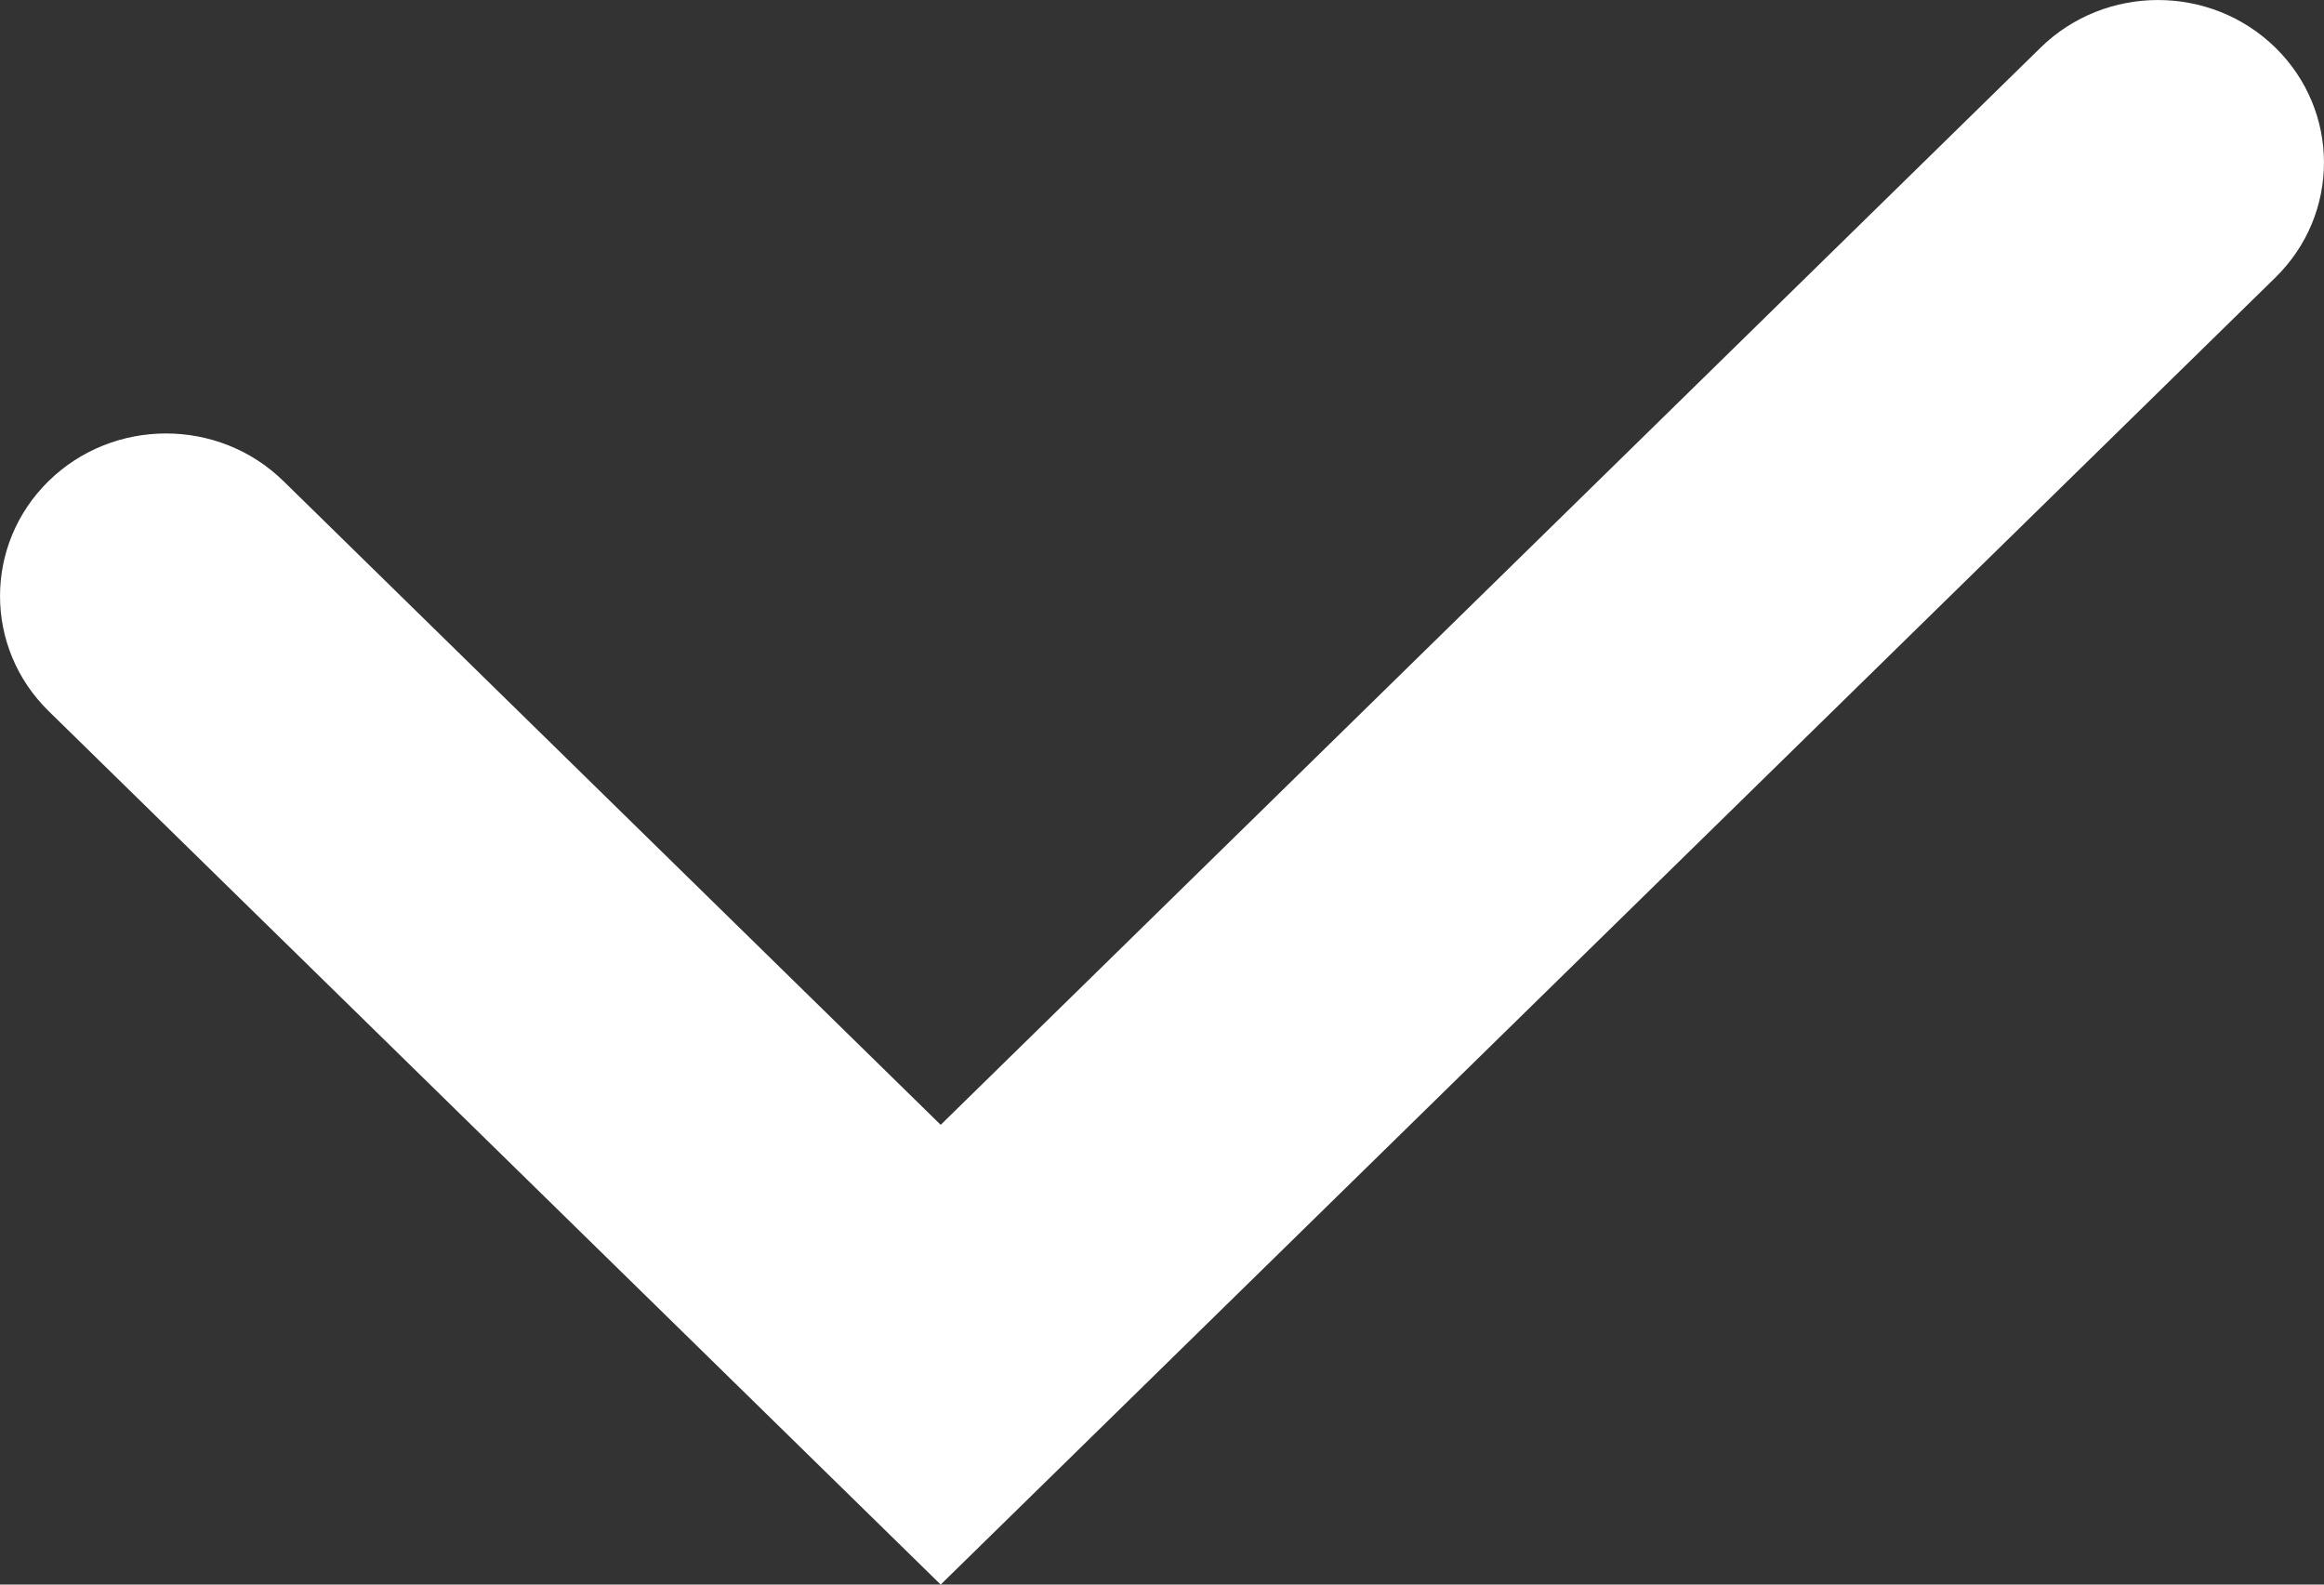 <svg width="22" height="15" viewBox="0 0 22 15" fill="none" xmlns="http://www.w3.org/2000/svg">
<rect x="0" y="0" width="22" height="15" fill="#333333" stroke="none"/>
<path fill-rule="evenodd" clip-rule="evenodd" d="M21.54 0.451C22.153 1.052 22.153 2.026 21.54 2.627L8.905 15L0.46 6.731C-0.153 6.13 -0.153 5.155 0.46 4.554C1.074 3.953 2.069 3.953 2.683 4.554L8.905 10.648L19.317 0.451C19.931 -0.15 20.926 -0.15 21.54 0.451Z" fill="white"/>
</svg>
